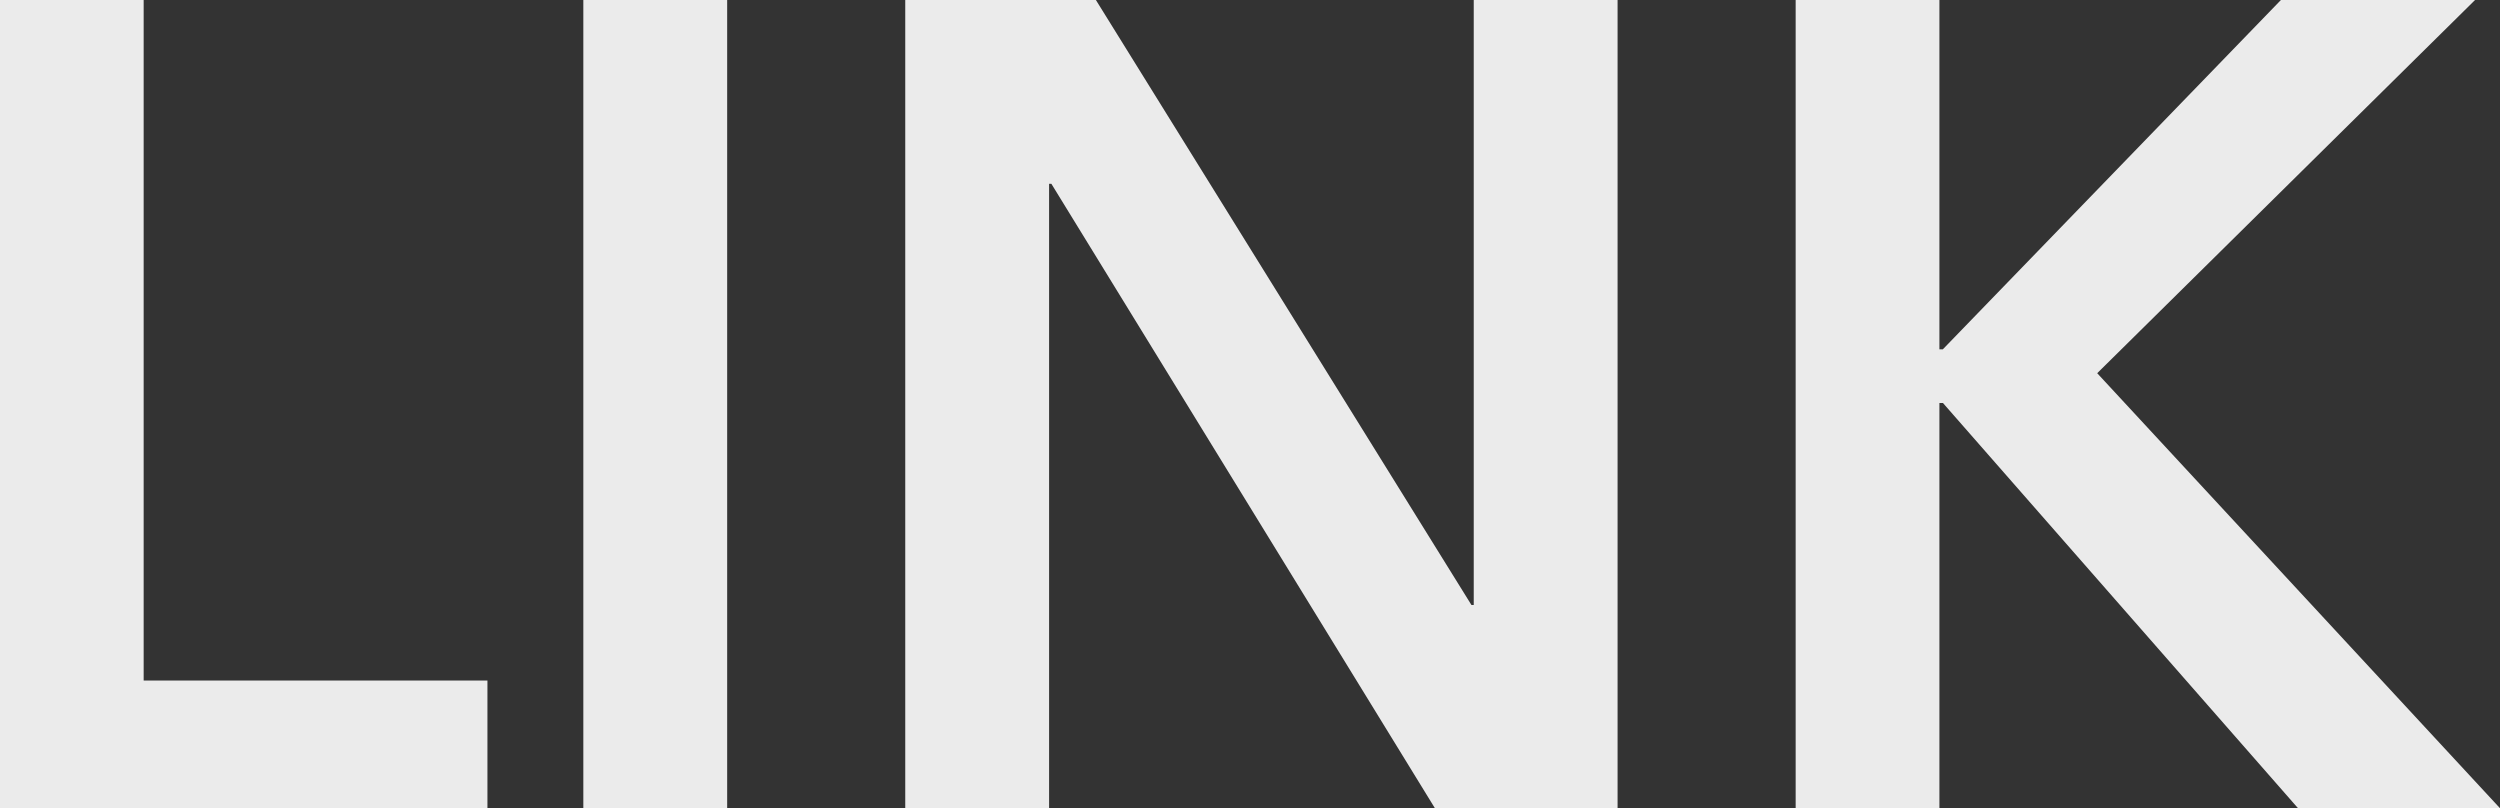 <svg xmlns="http://www.w3.org/2000/svg" width="56.94" height="18.408" viewBox="0 0 56.94 18.408">
  <rect x="0" y="0" width="56.94" height="18.408" fill="#333333" stroke="none"/>
  <path id="sitemap__heading--09" d="M2.028,7.592H5.3v15.5H13.13V26H2.028Zm13.286,0H18.59V26H15.314Zm7.332,0h4.342l8.554,13.78h.052V7.592H38.87V26H34.71L25.974,11.778h-.052V26H22.646Zm20.28,0H46.2v7.956h.078l7.7-7.956H58.4l-8.606,8.5L58.968,26h-4.6L46.28,16.77H46.2V26H42.926Z" transform="translate(-2.028 -7.592)" fill="#ebebeb"/>
</svg>
